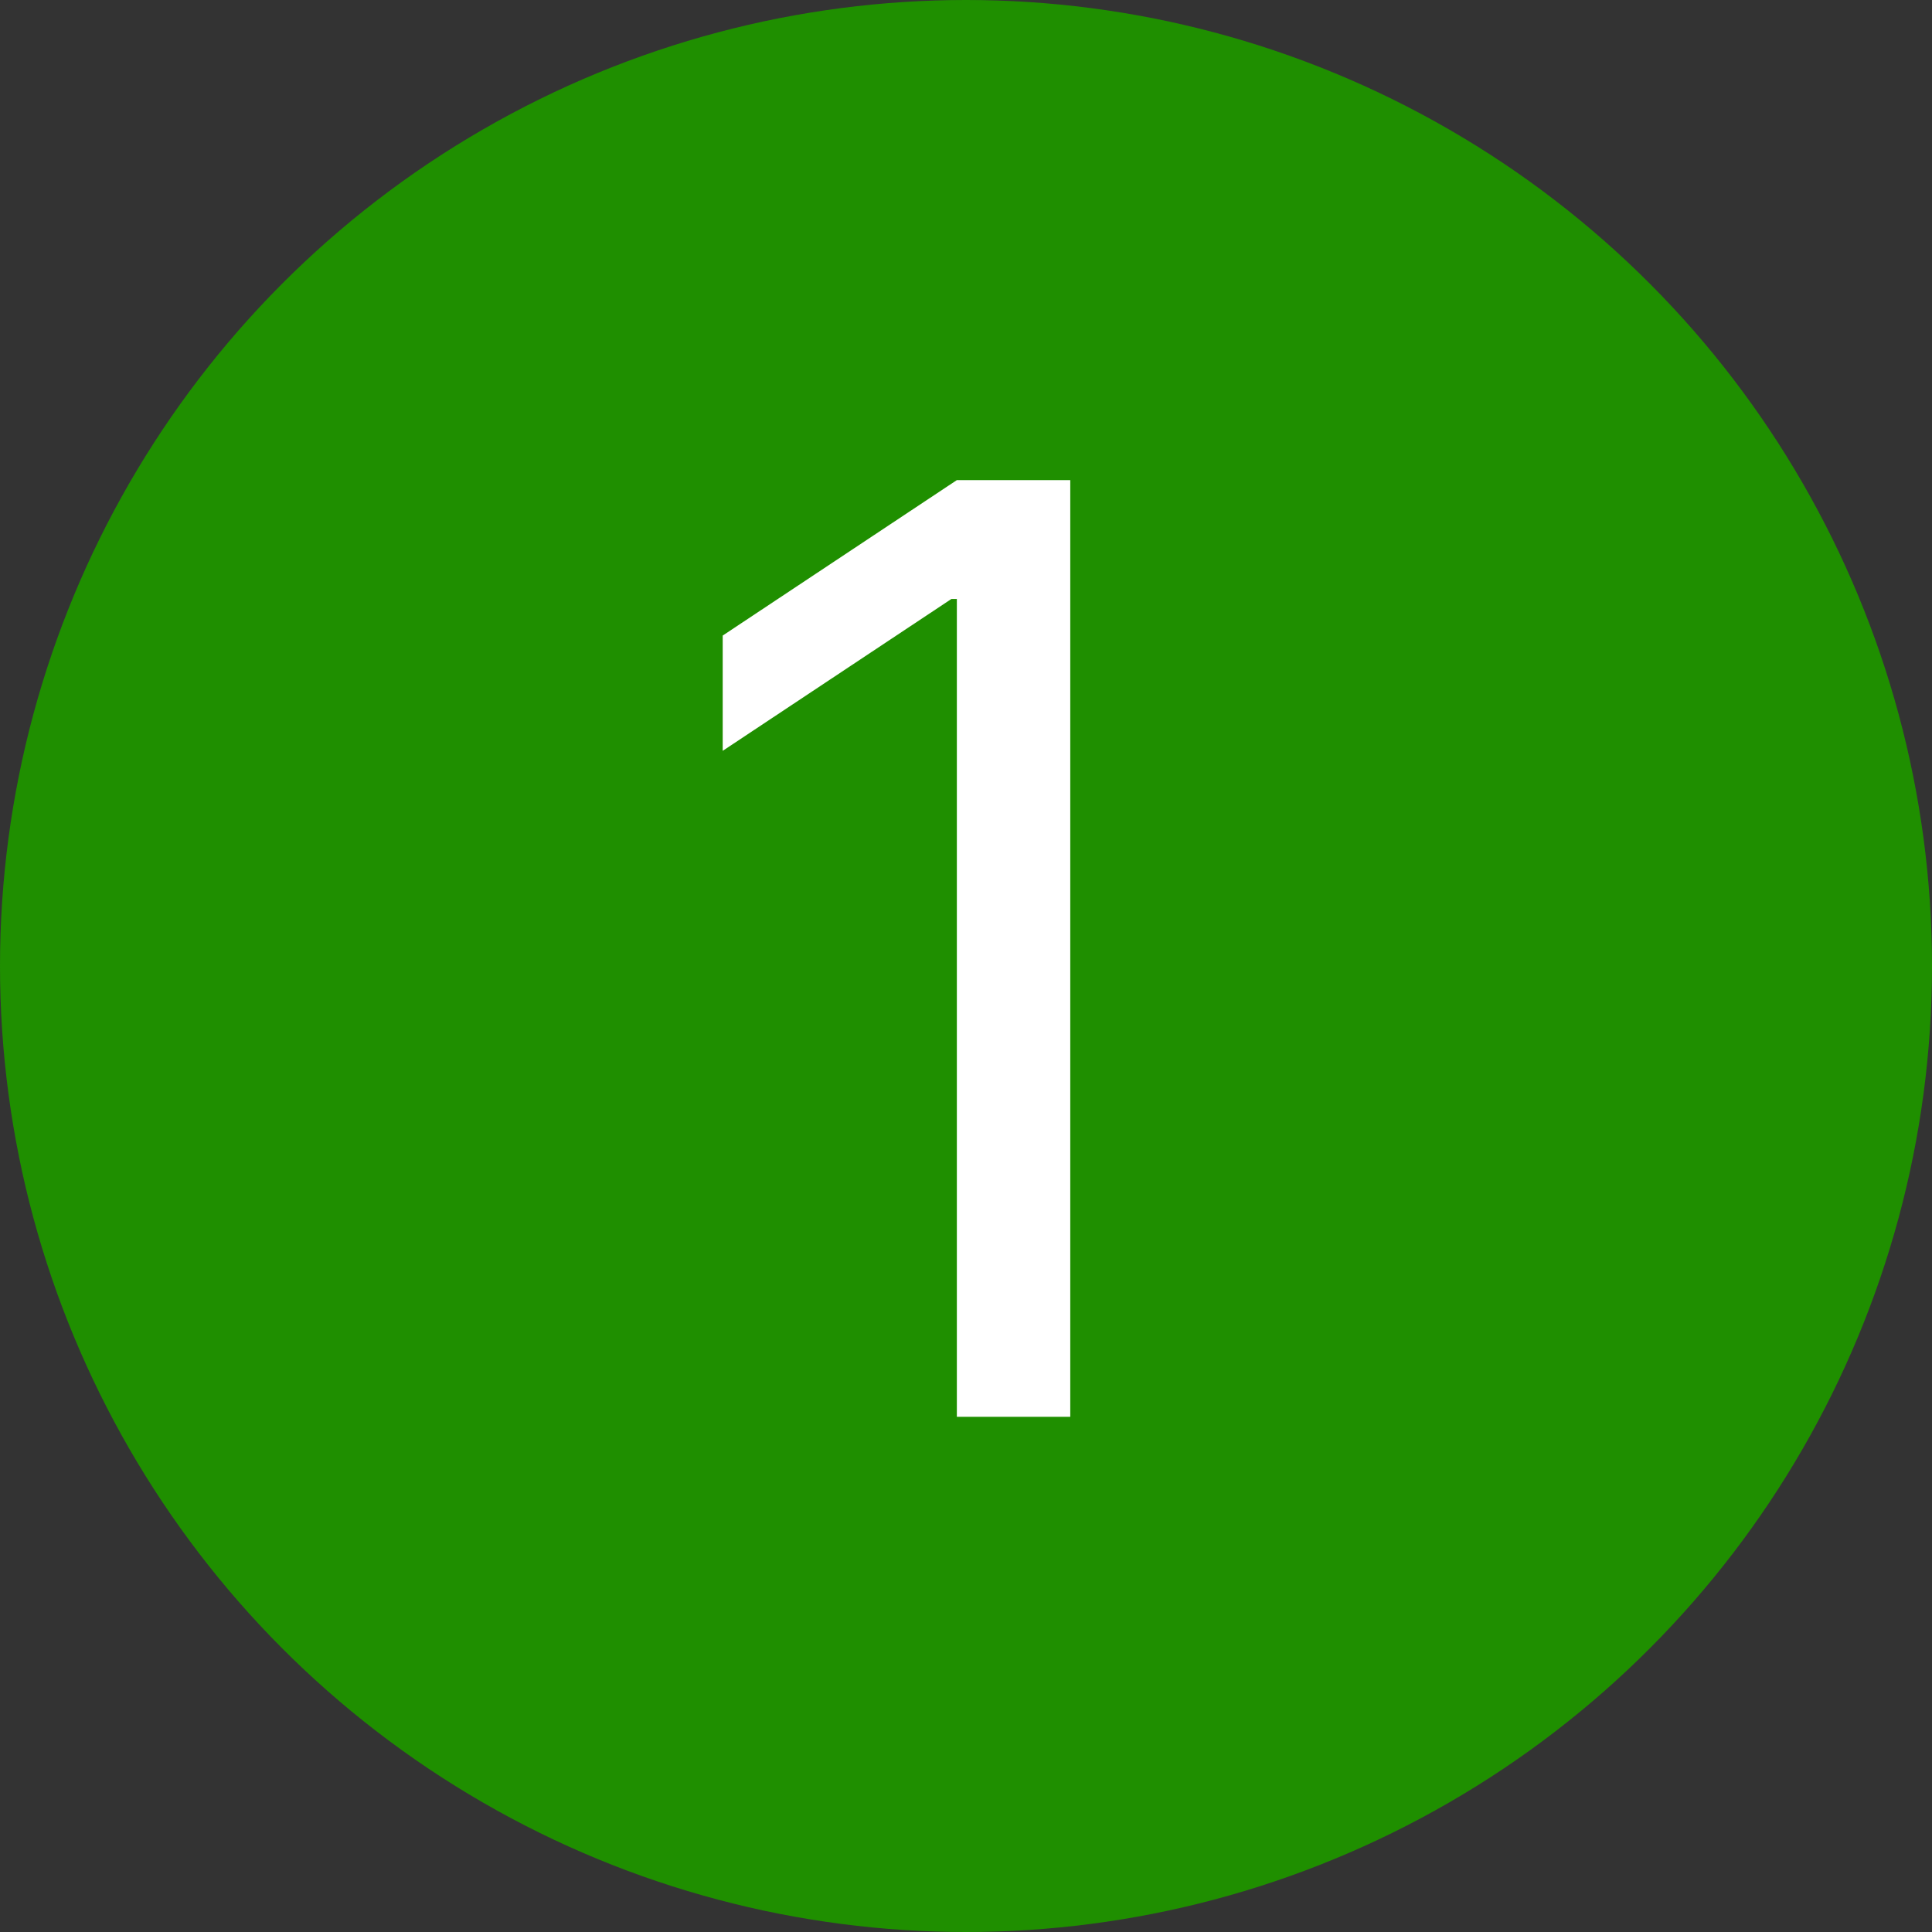 <?xml version="1.0" encoding="UTF-8"?> <svg xmlns="http://www.w3.org/2000/svg" width="30" height="30" viewBox="0 0 30 30" fill="none"><rect x="0" y="0" width="30" height="30" fill="#333333" stroke="none"/> <circle cx="15" cy="15" r="15" fill="#1F8F00"></circle> <path d="M16.619 7.455V22H14.858V9.301H14.773L11.222 11.659V9.869L14.858 7.455H16.619Z" fill="white"></path> </svg> 